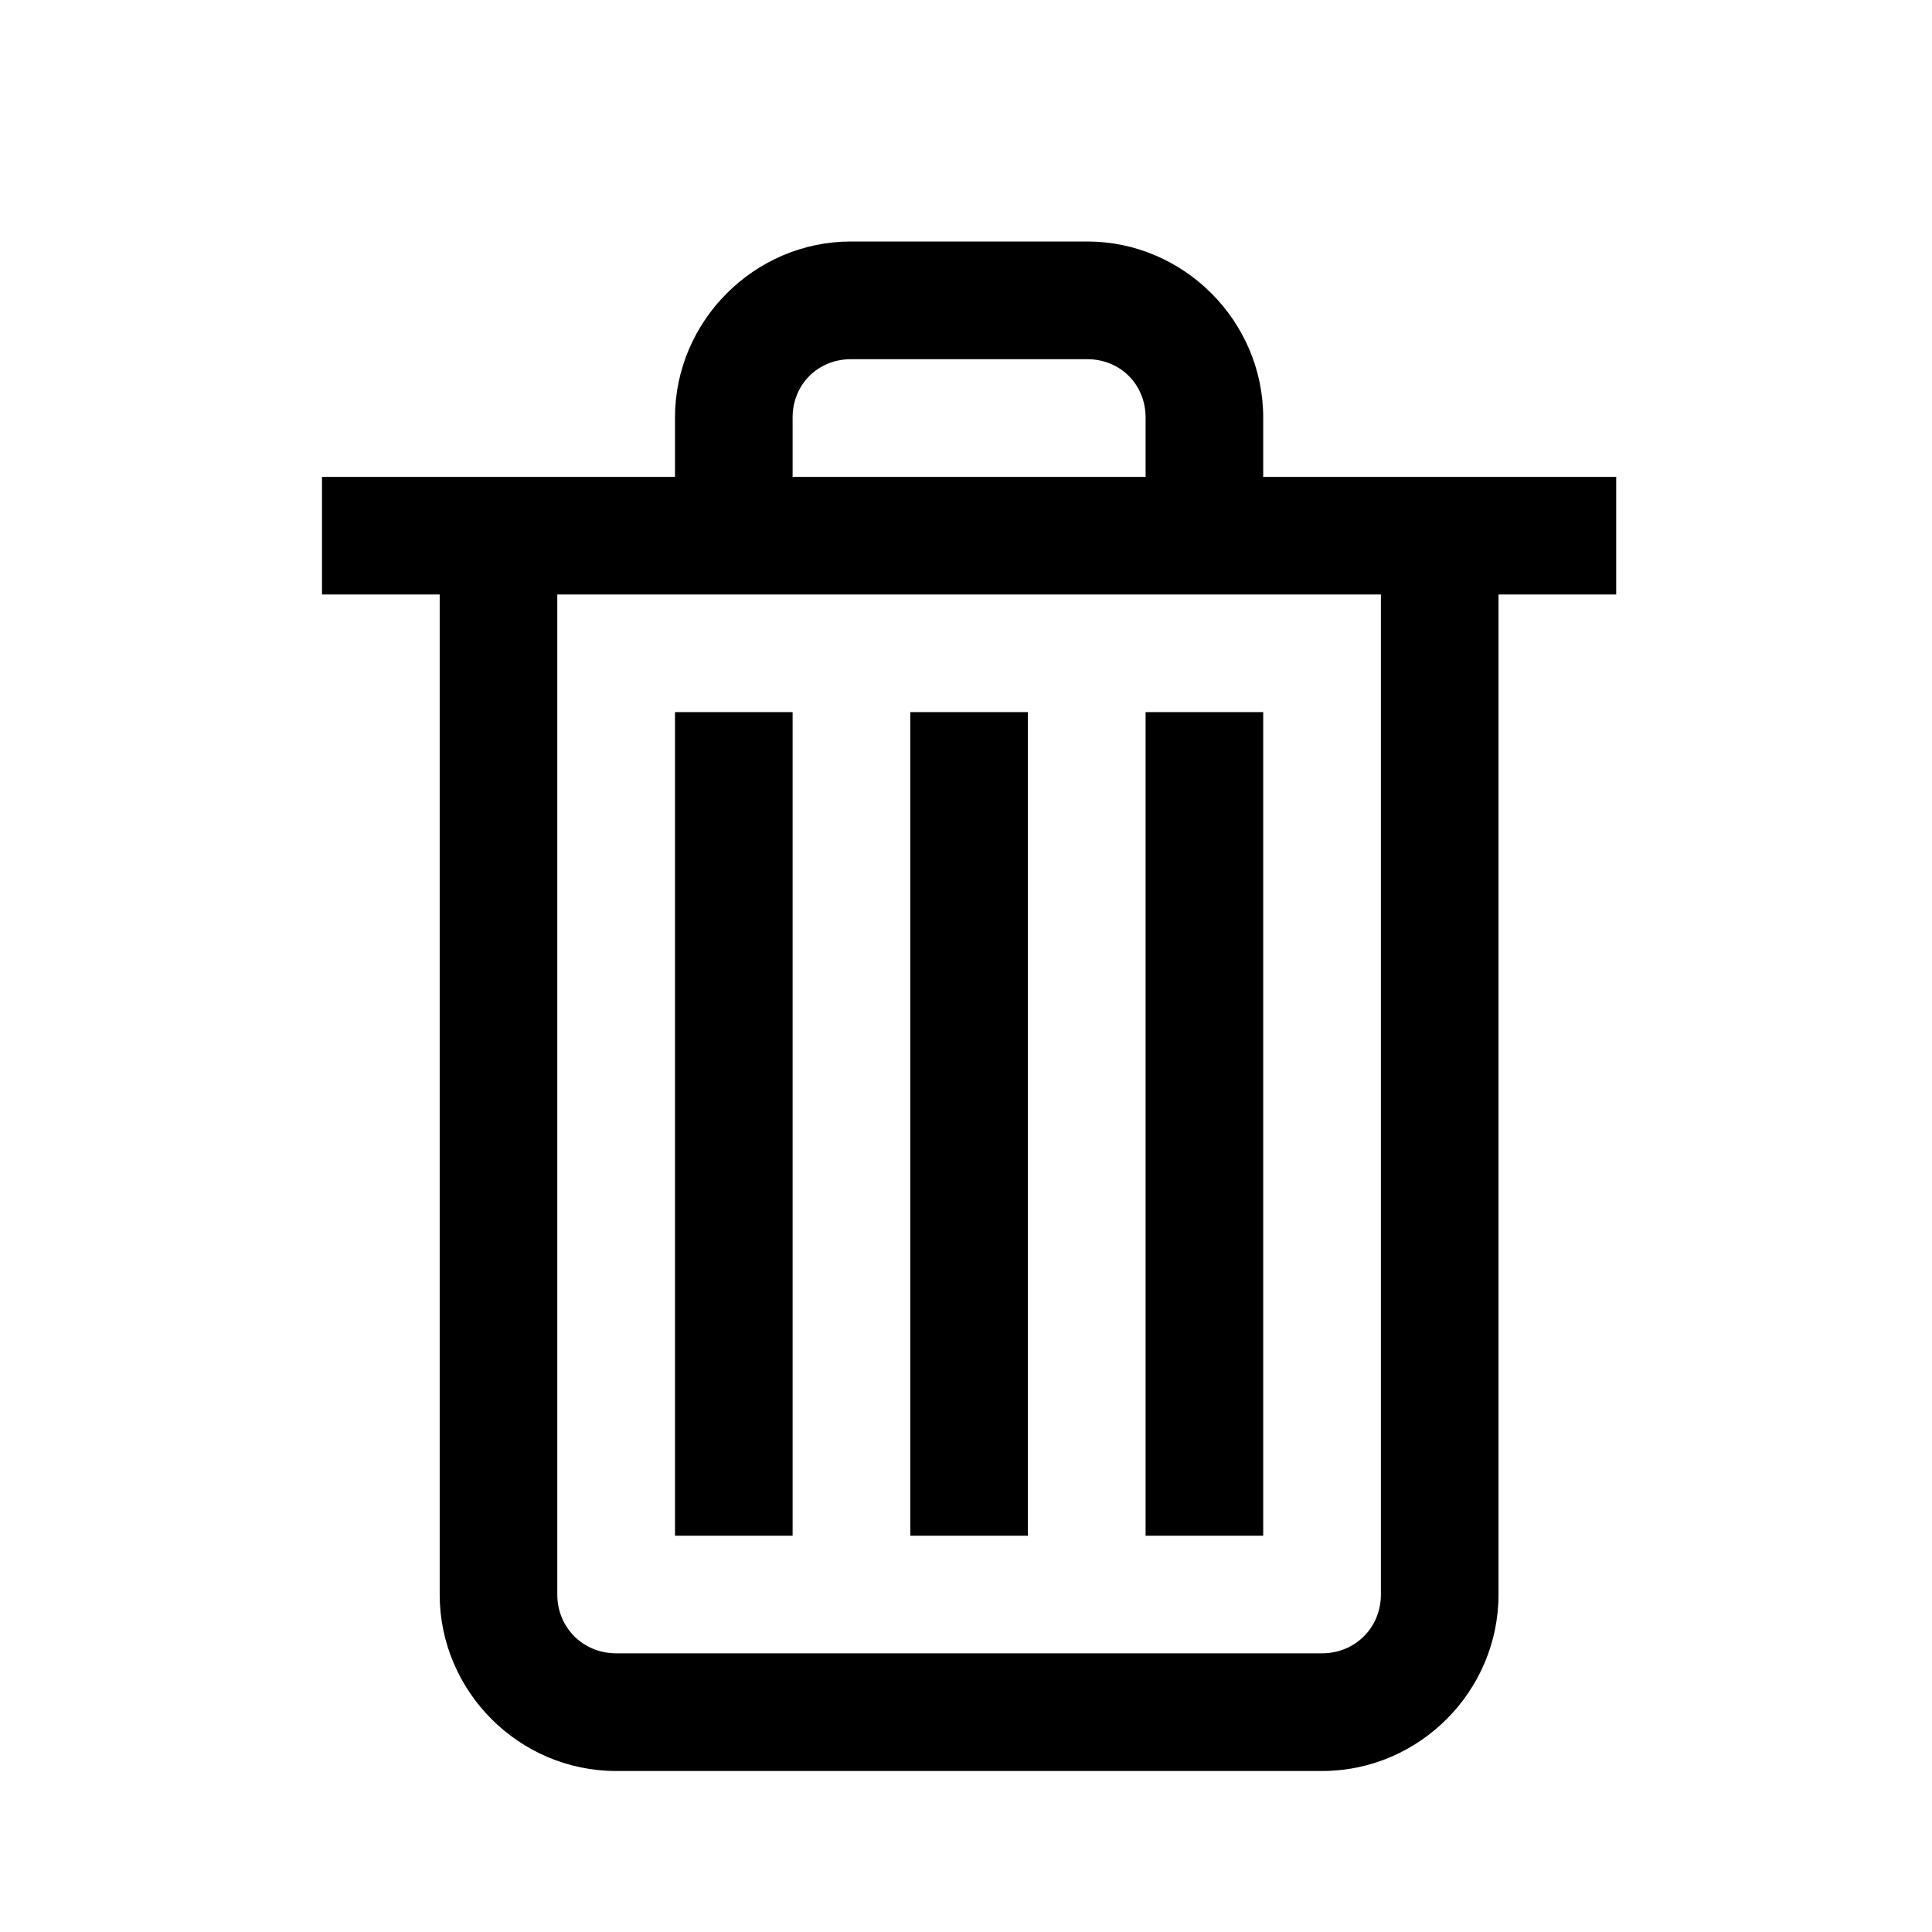 <svg width="24" height="24" viewBox="0 0 24 24" fill="none" xmlns="http://www.w3.org/2000/svg">
<path fill-rule="evenodd" clip-rule="evenodd" d="M10.571 3C9.372 3 8.385 3.988 8.385 5.187V5.923H4V7.385H5.462V19.808C5.462 21.012 6.449 22 7.654 22H16.423C17.628 22 18.615 21.012 18.615 19.808V7.385H20.077V5.923H15.692V5.187C15.692 3.988 14.705 3 13.506 3H10.571ZM10.571 4.462H13.506C13.917 4.462 14.231 4.776 14.231 5.187V5.923H9.846V5.187C9.846 4.776 10.16 4.462 10.571 4.462ZM6.923 7.385H17.154V19.808C17.154 20.219 16.834 20.538 16.423 20.538H7.654C7.243 20.538 6.923 20.219 6.923 19.808V7.385ZM8.385 8.846V19.077H9.846V8.846H8.385ZM11.308 8.846V19.077H12.769V8.846H11.308ZM14.231 8.846V19.077H15.692V8.846H14.231Z" fill="black"/>
</svg>
